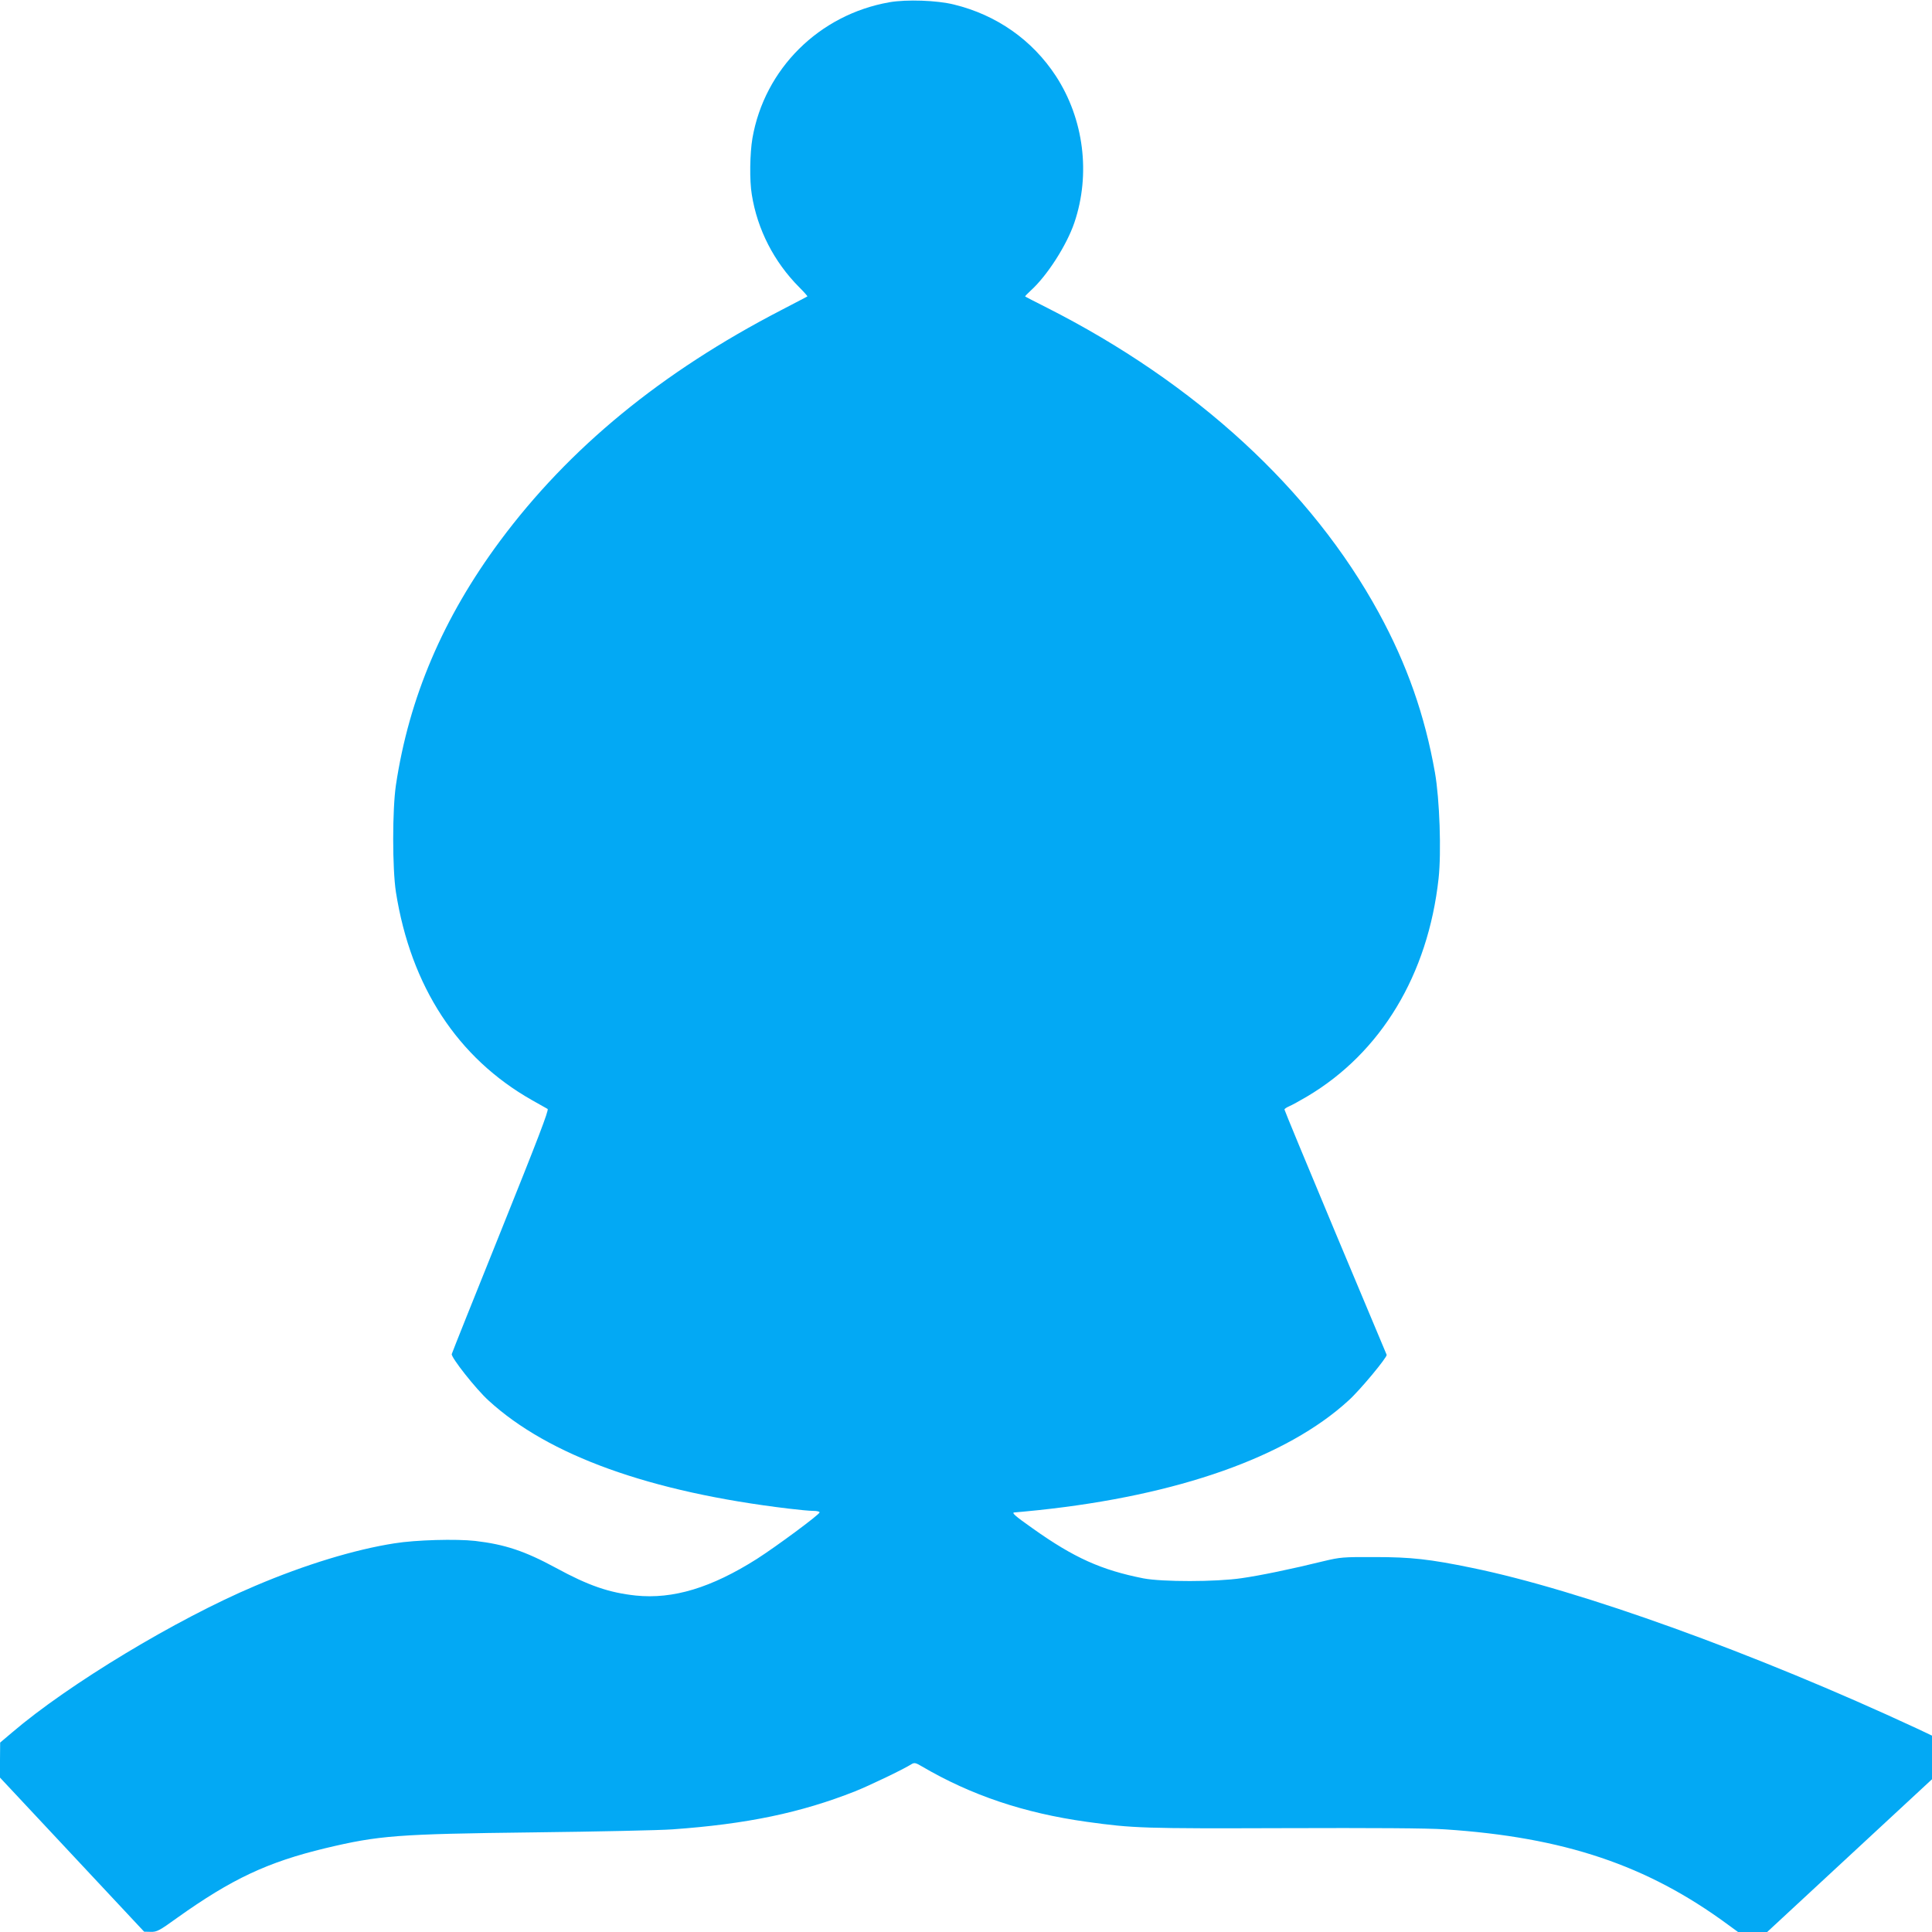 <?xml version="1.0" standalone="no"?>
<!DOCTYPE svg PUBLIC "-//W3C//DTD SVG 20010904//EN"
 "http://www.w3.org/TR/2001/REC-SVG-20010904/DTD/svg10.dtd">
<svg version="1.0" xmlns="http://www.w3.org/2000/svg"
 width="1280pt" height="1280pt" viewBox="0 0 1280 1280"
 preserveAspectRatio="xMidYMid meet">
<g transform="translate(0,1280) scale(0.1,-0.1)"
fill="#03a9f4" stroke="none">
<path d="M5892 12785 c-465 -82 -827 -441 -907 -901 -17 -100 -20 -280 -4
-374 37 -231 147 -445 314 -613 32 -32 56 -59 54 -61 -2 -1 -79 -42 -172 -90
-796 -412 -1406 -913 -1865 -1531 -376 -507 -602 -1036 -689 -1617 -24 -163
-24 -551 0 -708 99 -626 409 -1100 902 -1379 50 -28 96 -54 103 -58 10 -6 -65
-201 -309 -808 -177 -440 -324 -807 -326 -816 -6 -21 160 -232 244 -308 397
-364 1069 -606 1988 -716 66 -8 139 -15 163 -15 23 0 42 -4 42 -10 0 -14 -287
-226 -415 -308 -303 -192 -556 -268 -802 -243 -177 19 -313 65 -531 184 -205
111 -337 155 -534 178 -126 14 -393 7 -535 -16 -263 -41 -592 -141 -923 -282
-521 -220 -1237 -652 -1611 -972 l-78 -66 -1 -116 0 -116 478 -511 477 -510
44 -1 c40 -1 56 7 175 93 362 258 599 369 981 461 357 85 475 94 1380 105 424
5 838 14 920 20 493 35 851 110 1210 252 91 36 321 146 374 180 19 11 27 10
69 -15 326 -191 676 -309 1092 -367 309 -43 375 -45 1308 -42 590 2 951 0
1065 -8 789 -52 1339 -237 1872 -629 l70 -51 96 0 97 0 546 506 546 506 0 145
0 144 -97 46 c-1073 499 -2234 919 -2953 1066 -277 57 -401 71 -640 71 -213 1
-231 -1 -340 -27 -211 -52 -424 -96 -545 -113 -170 -25 -525 -25 -650 -1 -278
55 -459 136 -732 330 -122 86 -145 107 -120 107 8 0 79 7 158 15 924 98 1645
352 2053 726 76 68 258 288 253 303 -3 6 -156 372 -341 813 -185 442 -336 807
-336 812 0 5 14 14 30 21 17 7 70 36 119 65 490 290 802 807 872 1445 19 173
7 525 -24 701 -67 380 -185 716 -372 1059 -446 817 -1214 1523 -2200 2022 -77
39 -142 72 -143 74 -2 1 15 19 38 40 108 98 237 299 288 449 109 322 63 687
-123 972 -156 238 -392 404 -675 473 -112 28 -314 35 -428 15z"/>
</g>
</svg>
